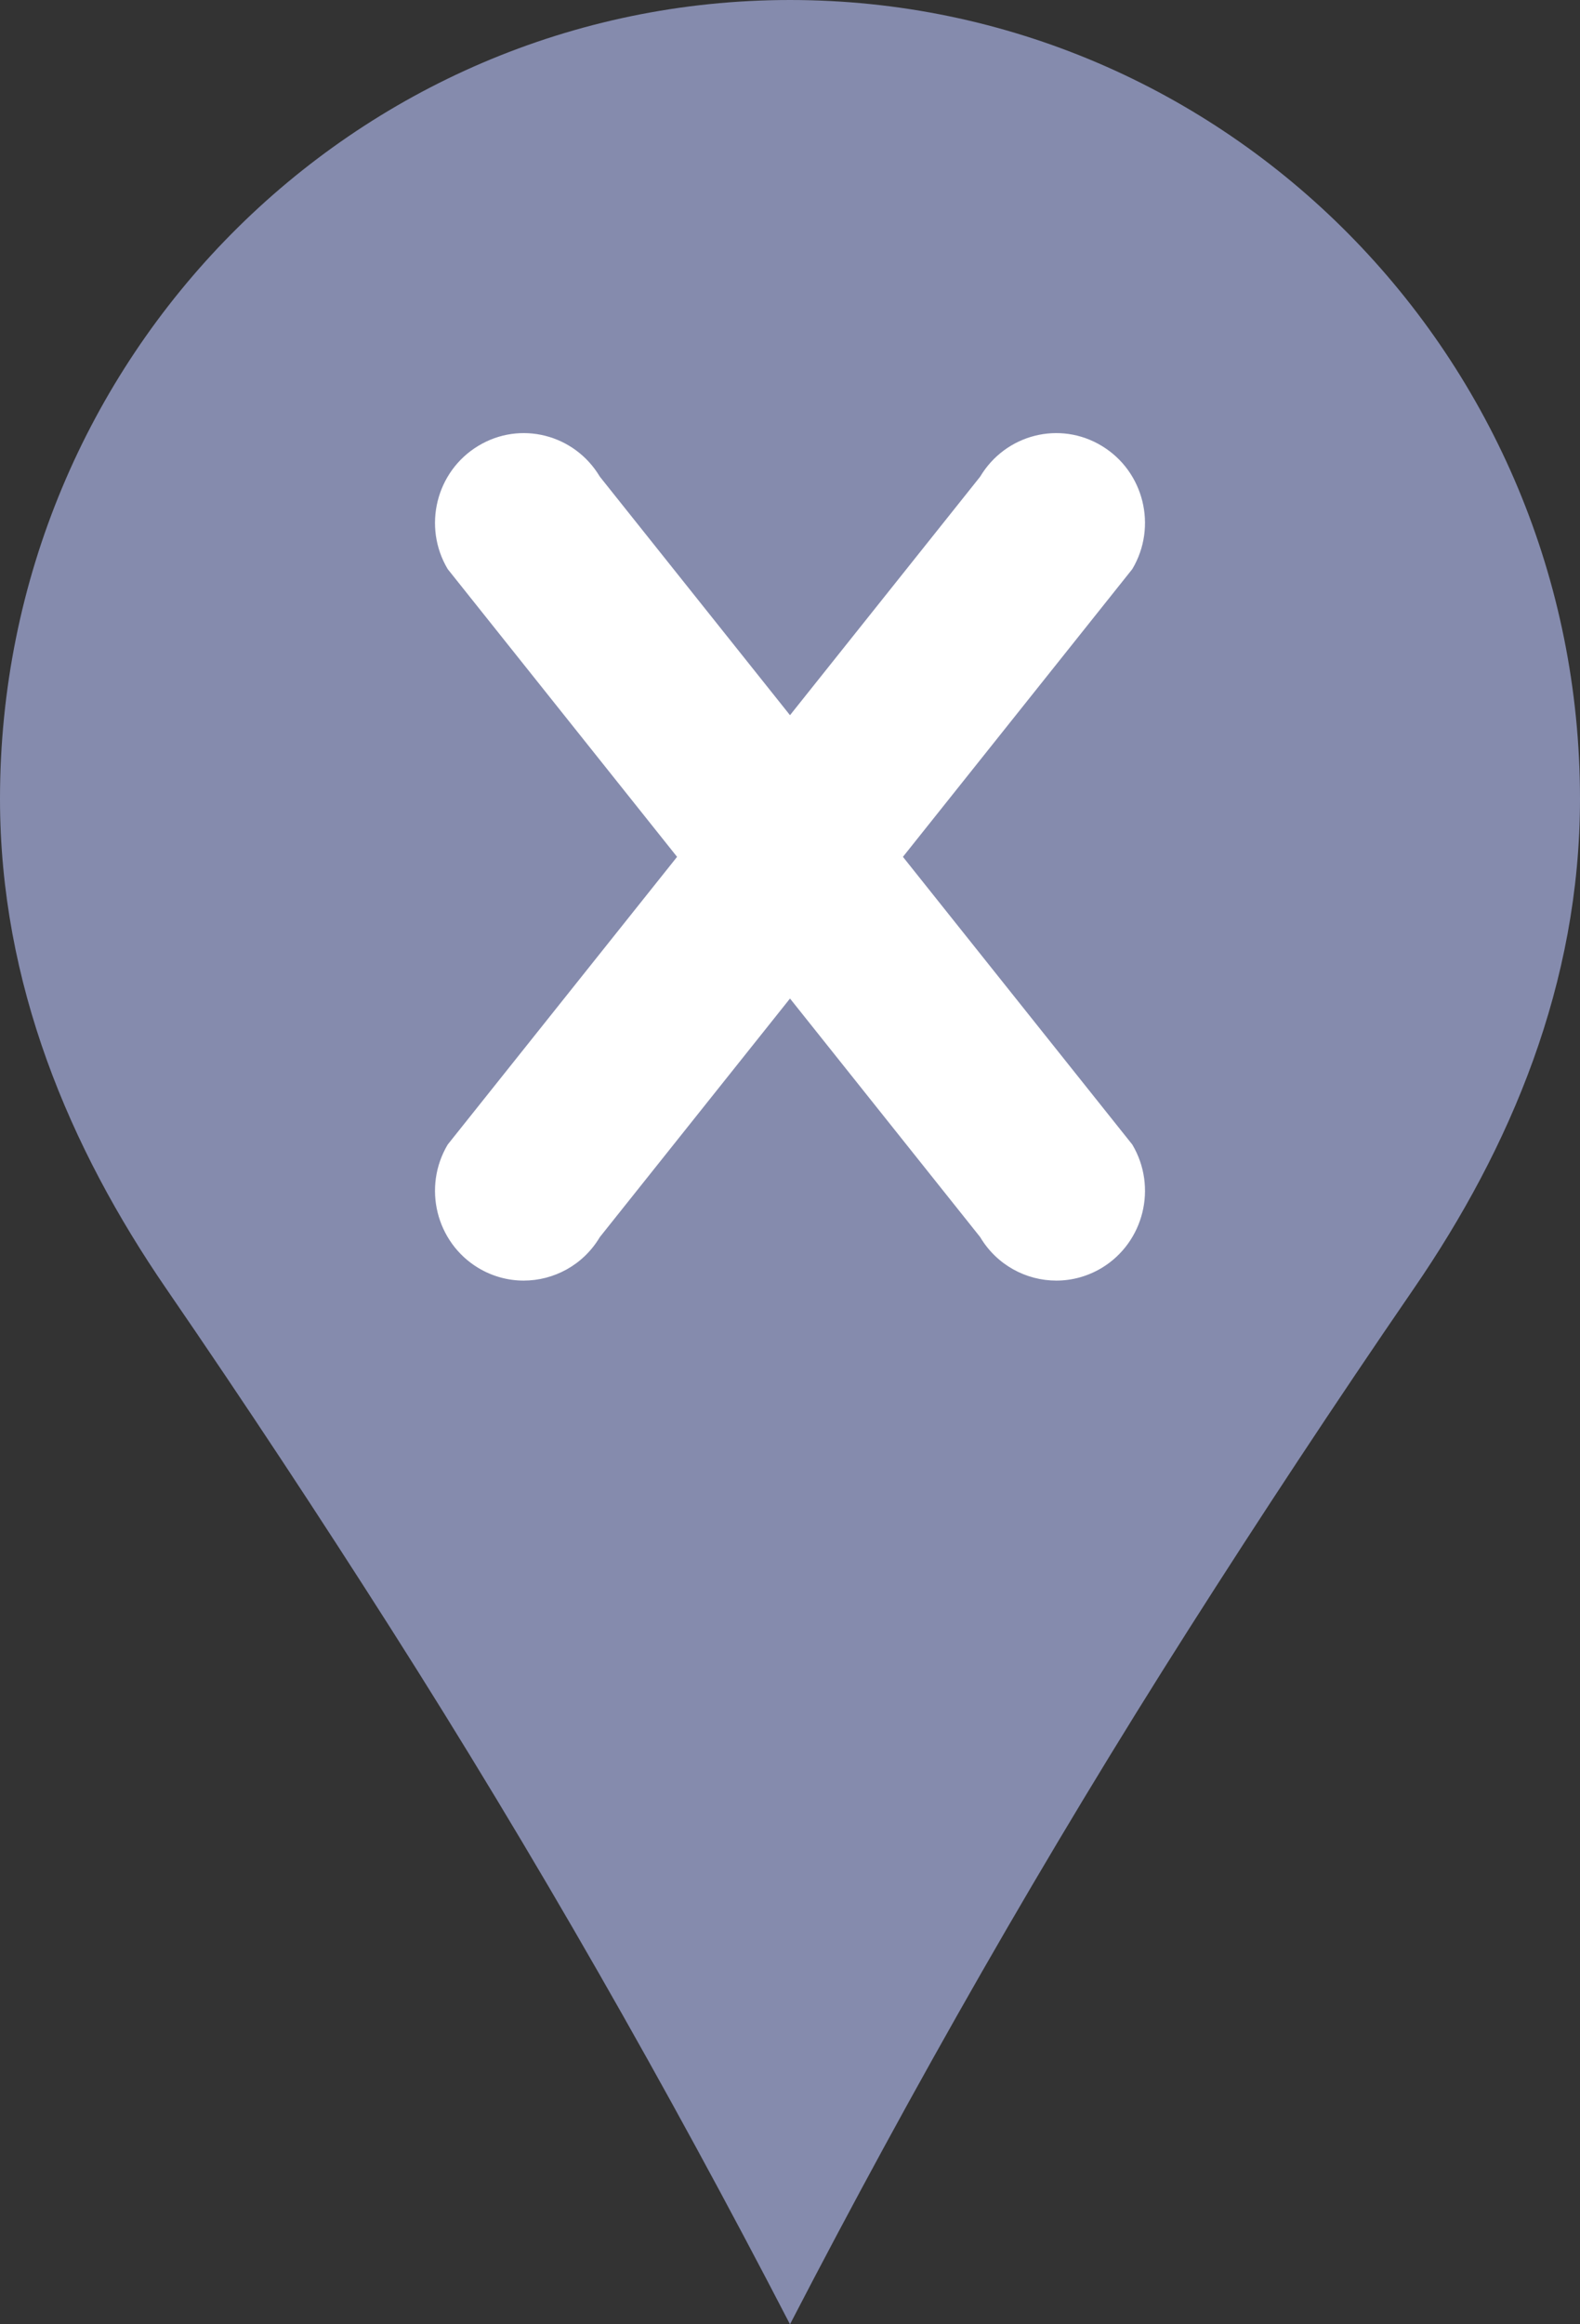 <?xml version="1.0" encoding="UTF-8"?> <svg xmlns="http://www.w3.org/2000/svg" width="17" height="25" viewBox="0 0 17 25" fill="none"><rect x="0" y="0" width="17" height="25" fill="#333333" stroke="none"/><path d="M8.5 0C3.806 0.001 0 3.845 0 8.592C0 10.579 0.748 12.346 1.788 13.86C2.656 15.124 3.445 16.323 4.204 17.515C5.749 19.942 7.176 22.444 8.5 25C9.824 22.443 11.251 19.942 12.796 17.515C13.555 16.323 14.344 15.124 15.212 13.86C16.252 12.346 17 10.579 17 8.592C17 3.845 13.194 0.001 8.5 0Z" fill="#858BAD"></path><path d="M11.366 13.774C11.533 13.774 11.703 13.729 11.857 13.636C12.308 13.361 12.455 12.769 12.183 12.311L6.454 5.127C6.182 4.671 5.597 4.521 5.144 4.797C4.692 5.071 4.545 5.664 4.817 6.121L10.546 13.306C10.725 13.607 11.041 13.774 11.366 13.774Z" fill="white"></path><path d="M5.634 13.774C5.467 13.774 5.297 13.729 5.143 13.636C4.692 13.361 4.545 12.769 4.817 12.311L10.546 5.127C10.818 4.671 11.403 4.521 11.856 4.797C12.308 5.071 12.455 5.664 12.183 6.121L6.454 13.306C6.275 13.607 5.959 13.774 5.634 13.774Z" fill="white"></path></svg> 